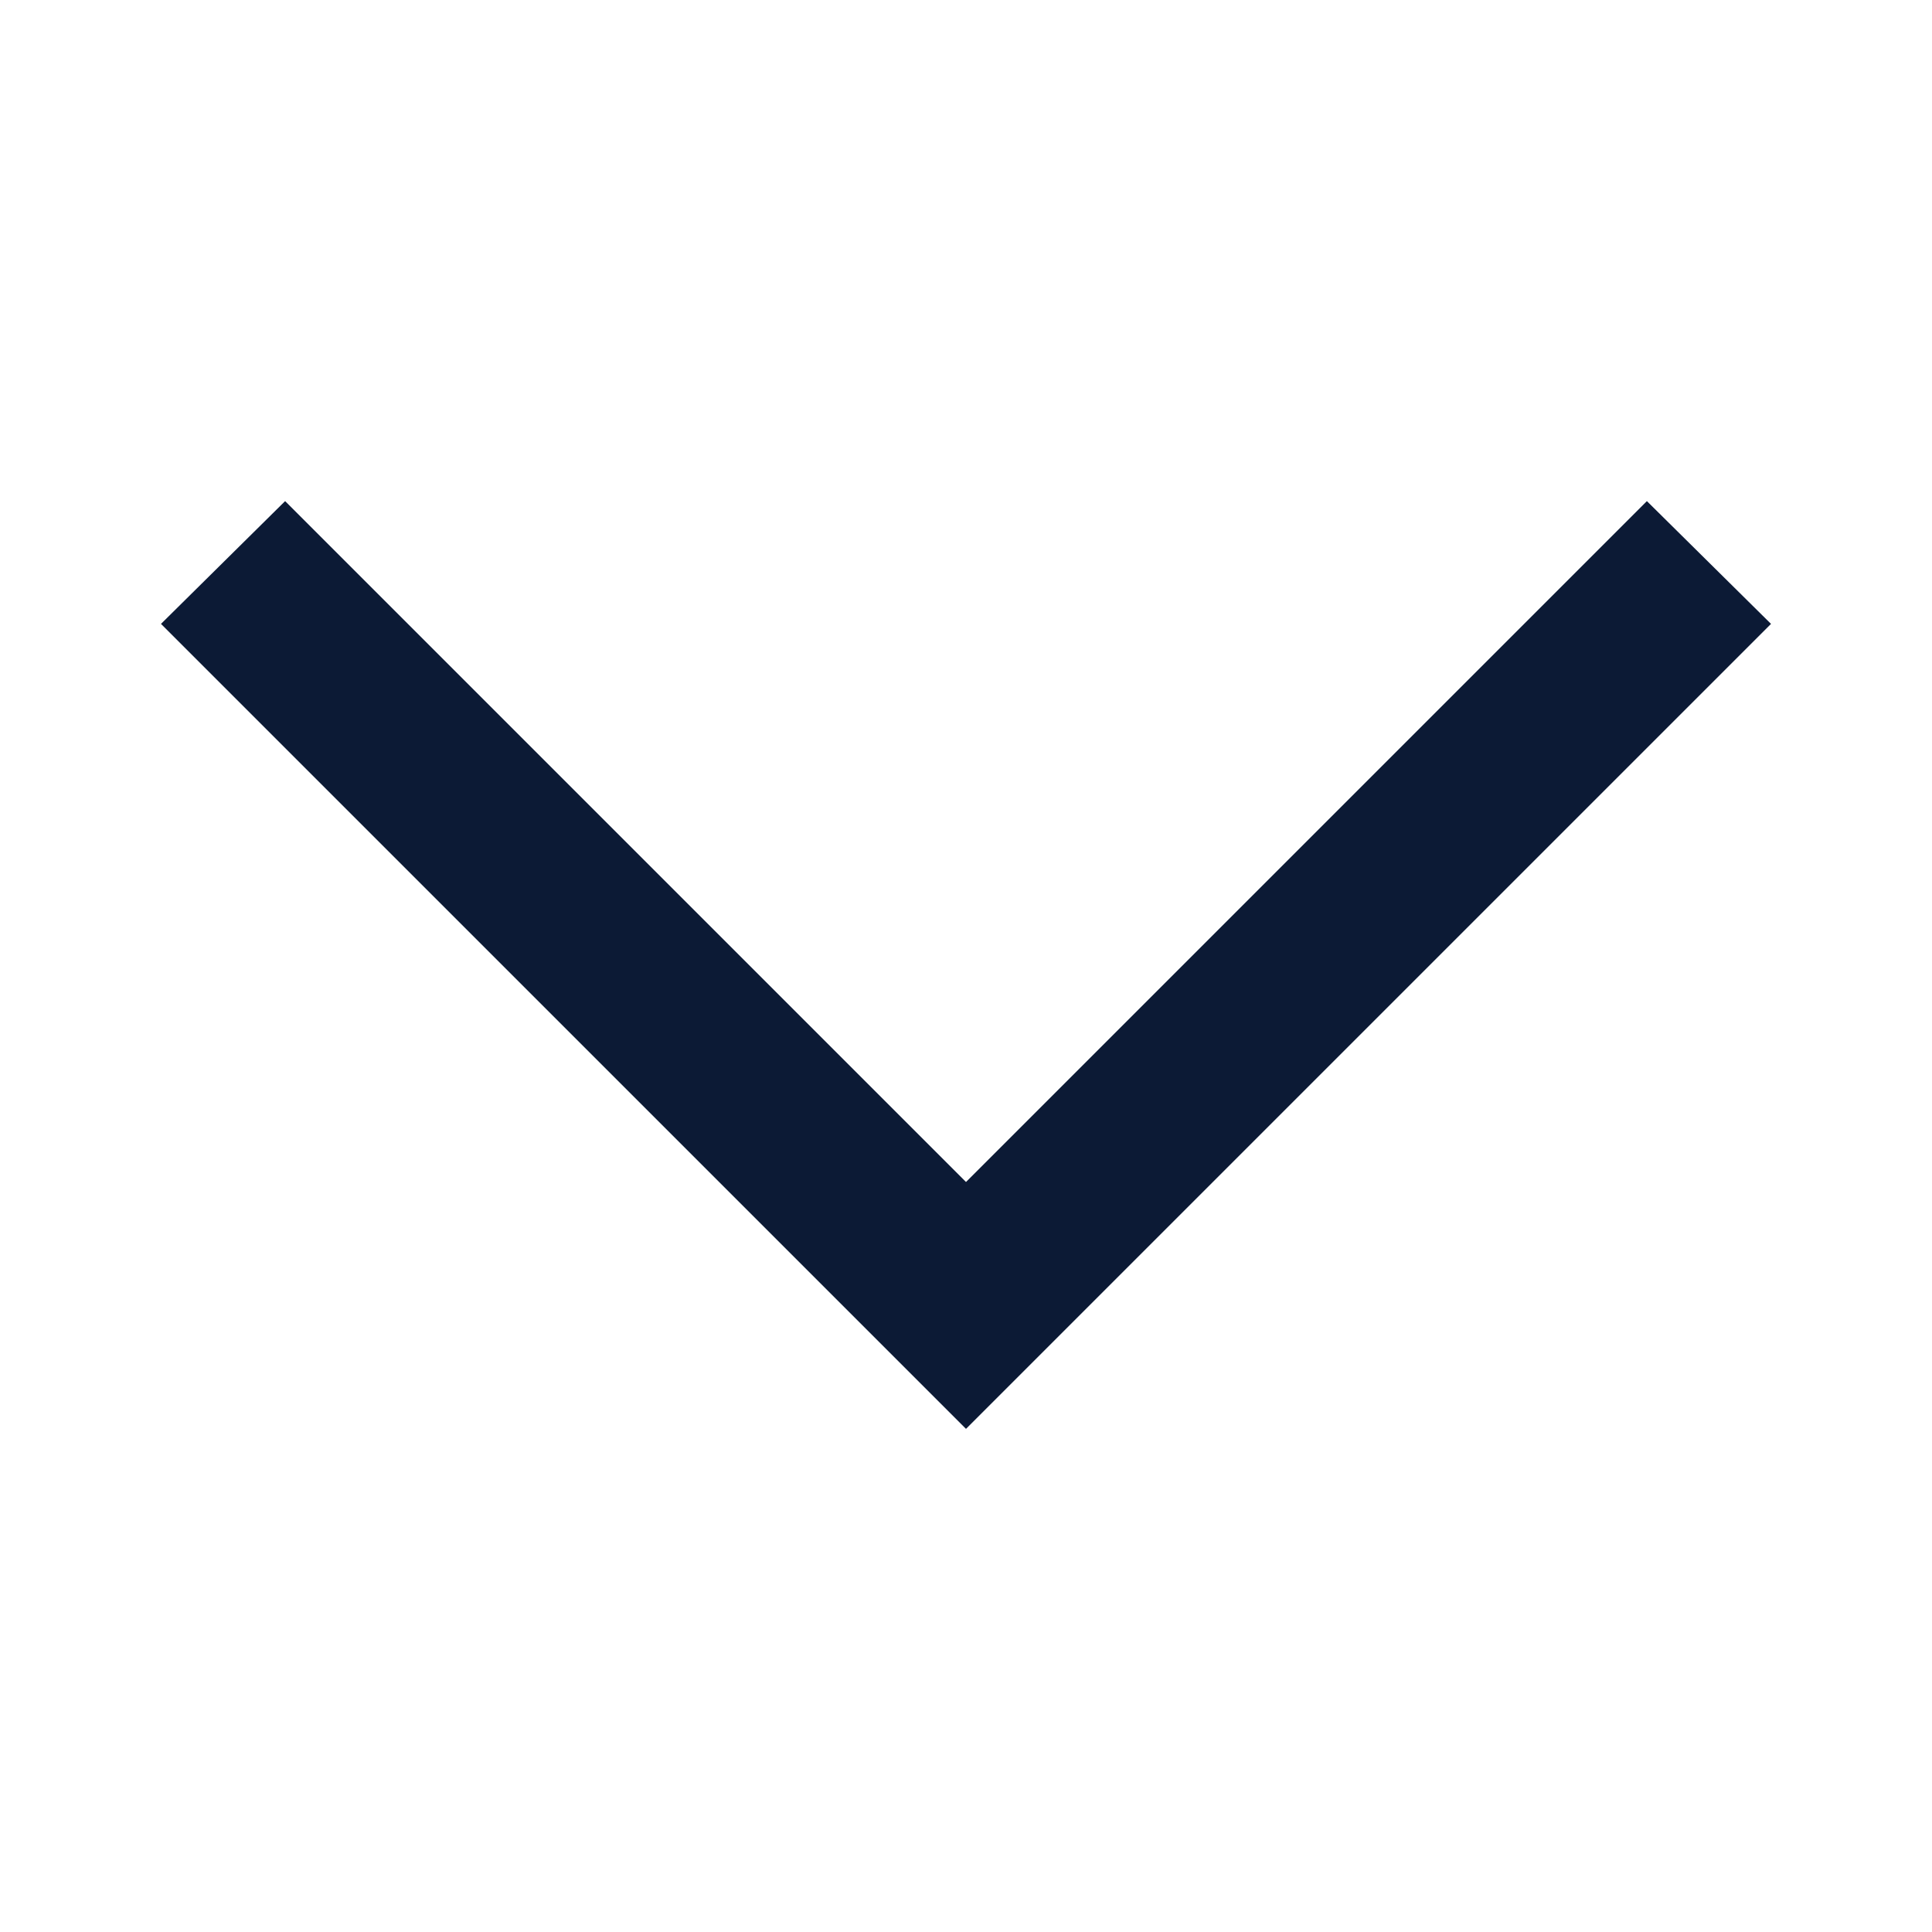 <?xml version="1.0" encoding="UTF-8"?>
<svg xmlns="http://www.w3.org/2000/svg" width="40" height="40" viewBox="0 0 40 40" fill="none">
  <mask id="mask0_494_27" style="mask-type:alpha" maskUnits="userSpaceOnUse" x="0" y="0" width="40" height="40">
    <rect y="40" width="40" height="40" transform="rotate(-90 0 40)" fill="#D9D9D9"></rect>
  </mask>
  <g mask="url(#mask0_494_27)">
    <path d="M36.667 12.917L20 29.583L3.333 12.917L5.903 10.375L20 24.472L34.097 10.375L36.667 12.917Z" fill="#0C1A35"></path>
  </g>
</svg>
